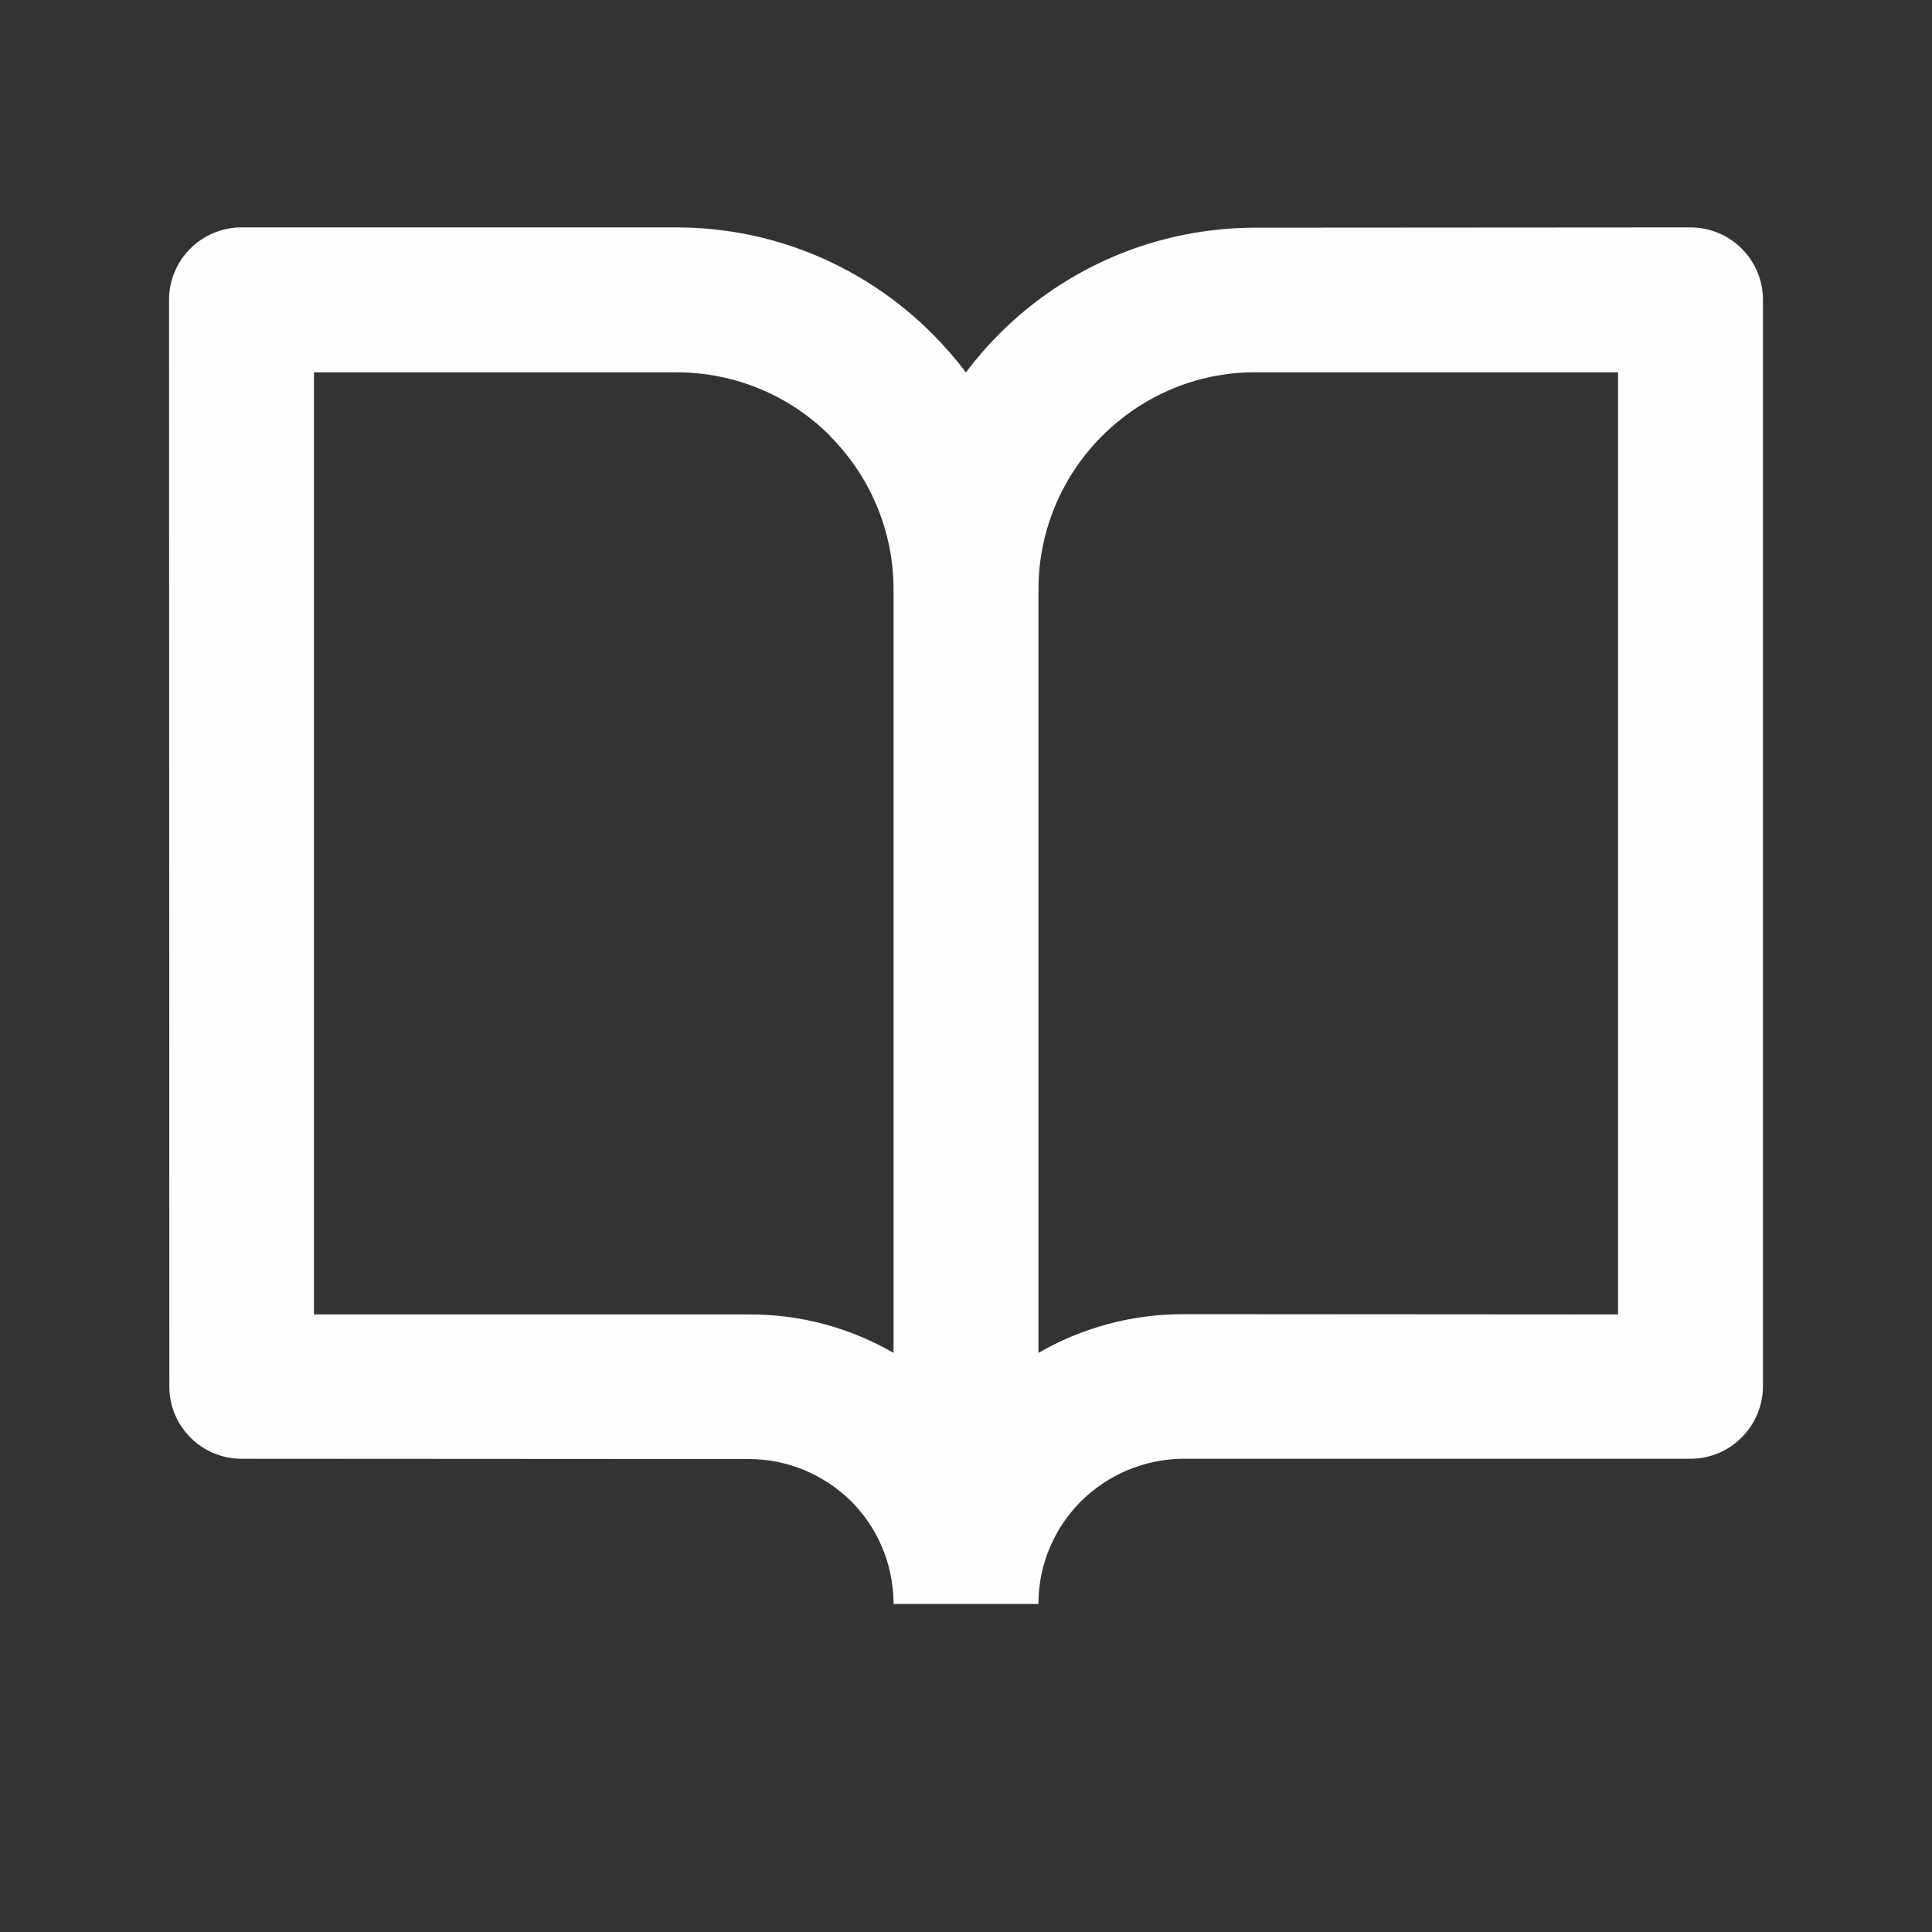 <?xml version="1.0" encoding="UTF-8" standalone="no"?>
<!DOCTYPE svg PUBLIC "-//W3C//DTD SVG 1.1//EN" "http://www.w3.org/Graphics/SVG/1.1/DTD/svg11.dtd">
<svg width="100%" height="100%" viewBox="0 0 20 20" version="1.1" xmlns="http://www.w3.org/2000/svg" xmlns:xlink="http://www.w3.org/1999/xlink" xml:space="preserve" xmlns:serif="http://www.serif.com/" style="fill-rule:evenodd;clip-rule:evenodd;stroke-linejoin:round;stroke-miterlimit:1.414;">
    <rect x="0" y="0" width="20" height="20" fill="#333333" stroke="none"/>
    <g transform="matrix(1,0,0,1,-268.48,-589.606)">
        <path d="M270.98,591.96L275.48,591.96C276.513,591.96 277.45,592.38 278.13,593.06C278.255,593.185 278.372,593.319 278.479,593.461C278.586,593.319 278.703,593.184 278.828,593.059C279.505,592.382 280.443,591.963 281.48,591.963L285.98,591.96C286.394,591.96 286.73,592.296 286.73,592.71L286.73,603.96C286.727,604.372 286.392,604.707 285.98,604.707L280.73,604.707C280.316,604.71 279.941,604.878 279.669,605.149C279.402,605.416 279.235,605.784 279.23,606.191L279.23,606.21L277.73,606.21L277.73,606.191C277.724,605.783 277.558,605.414 277.292,605.148C277.019,604.878 276.644,604.71 276.23,604.71L270.98,604.707C270.568,604.707 270.233,604.372 270.233,603.96L270.23,592.71C270.23,592.296 270.566,591.96 270.98,591.96ZM279.23,595.71L279.23,603.611C279.671,603.356 280.184,603.21 280.73,603.21L285.23,603.213L285.23,593.46L281.48,593.46C280.861,593.457 280.297,593.711 279.889,594.119C279.482,594.526 279.23,595.089 279.23,595.71ZM275.48,593.46L271.73,593.46L271.73,603.213L276.23,603.213C276.776,603.21 277.288,603.356 277.73,603.611L277.73,595.71C277.73,595.089 277.478,594.526 277.071,594.119L277.071,594.116C276.666,593.711 276.103,593.46 275.48,593.46" style="fill:rgb(254,254,254);fill-rule:nonzero;"/>
    </g>
</svg>
